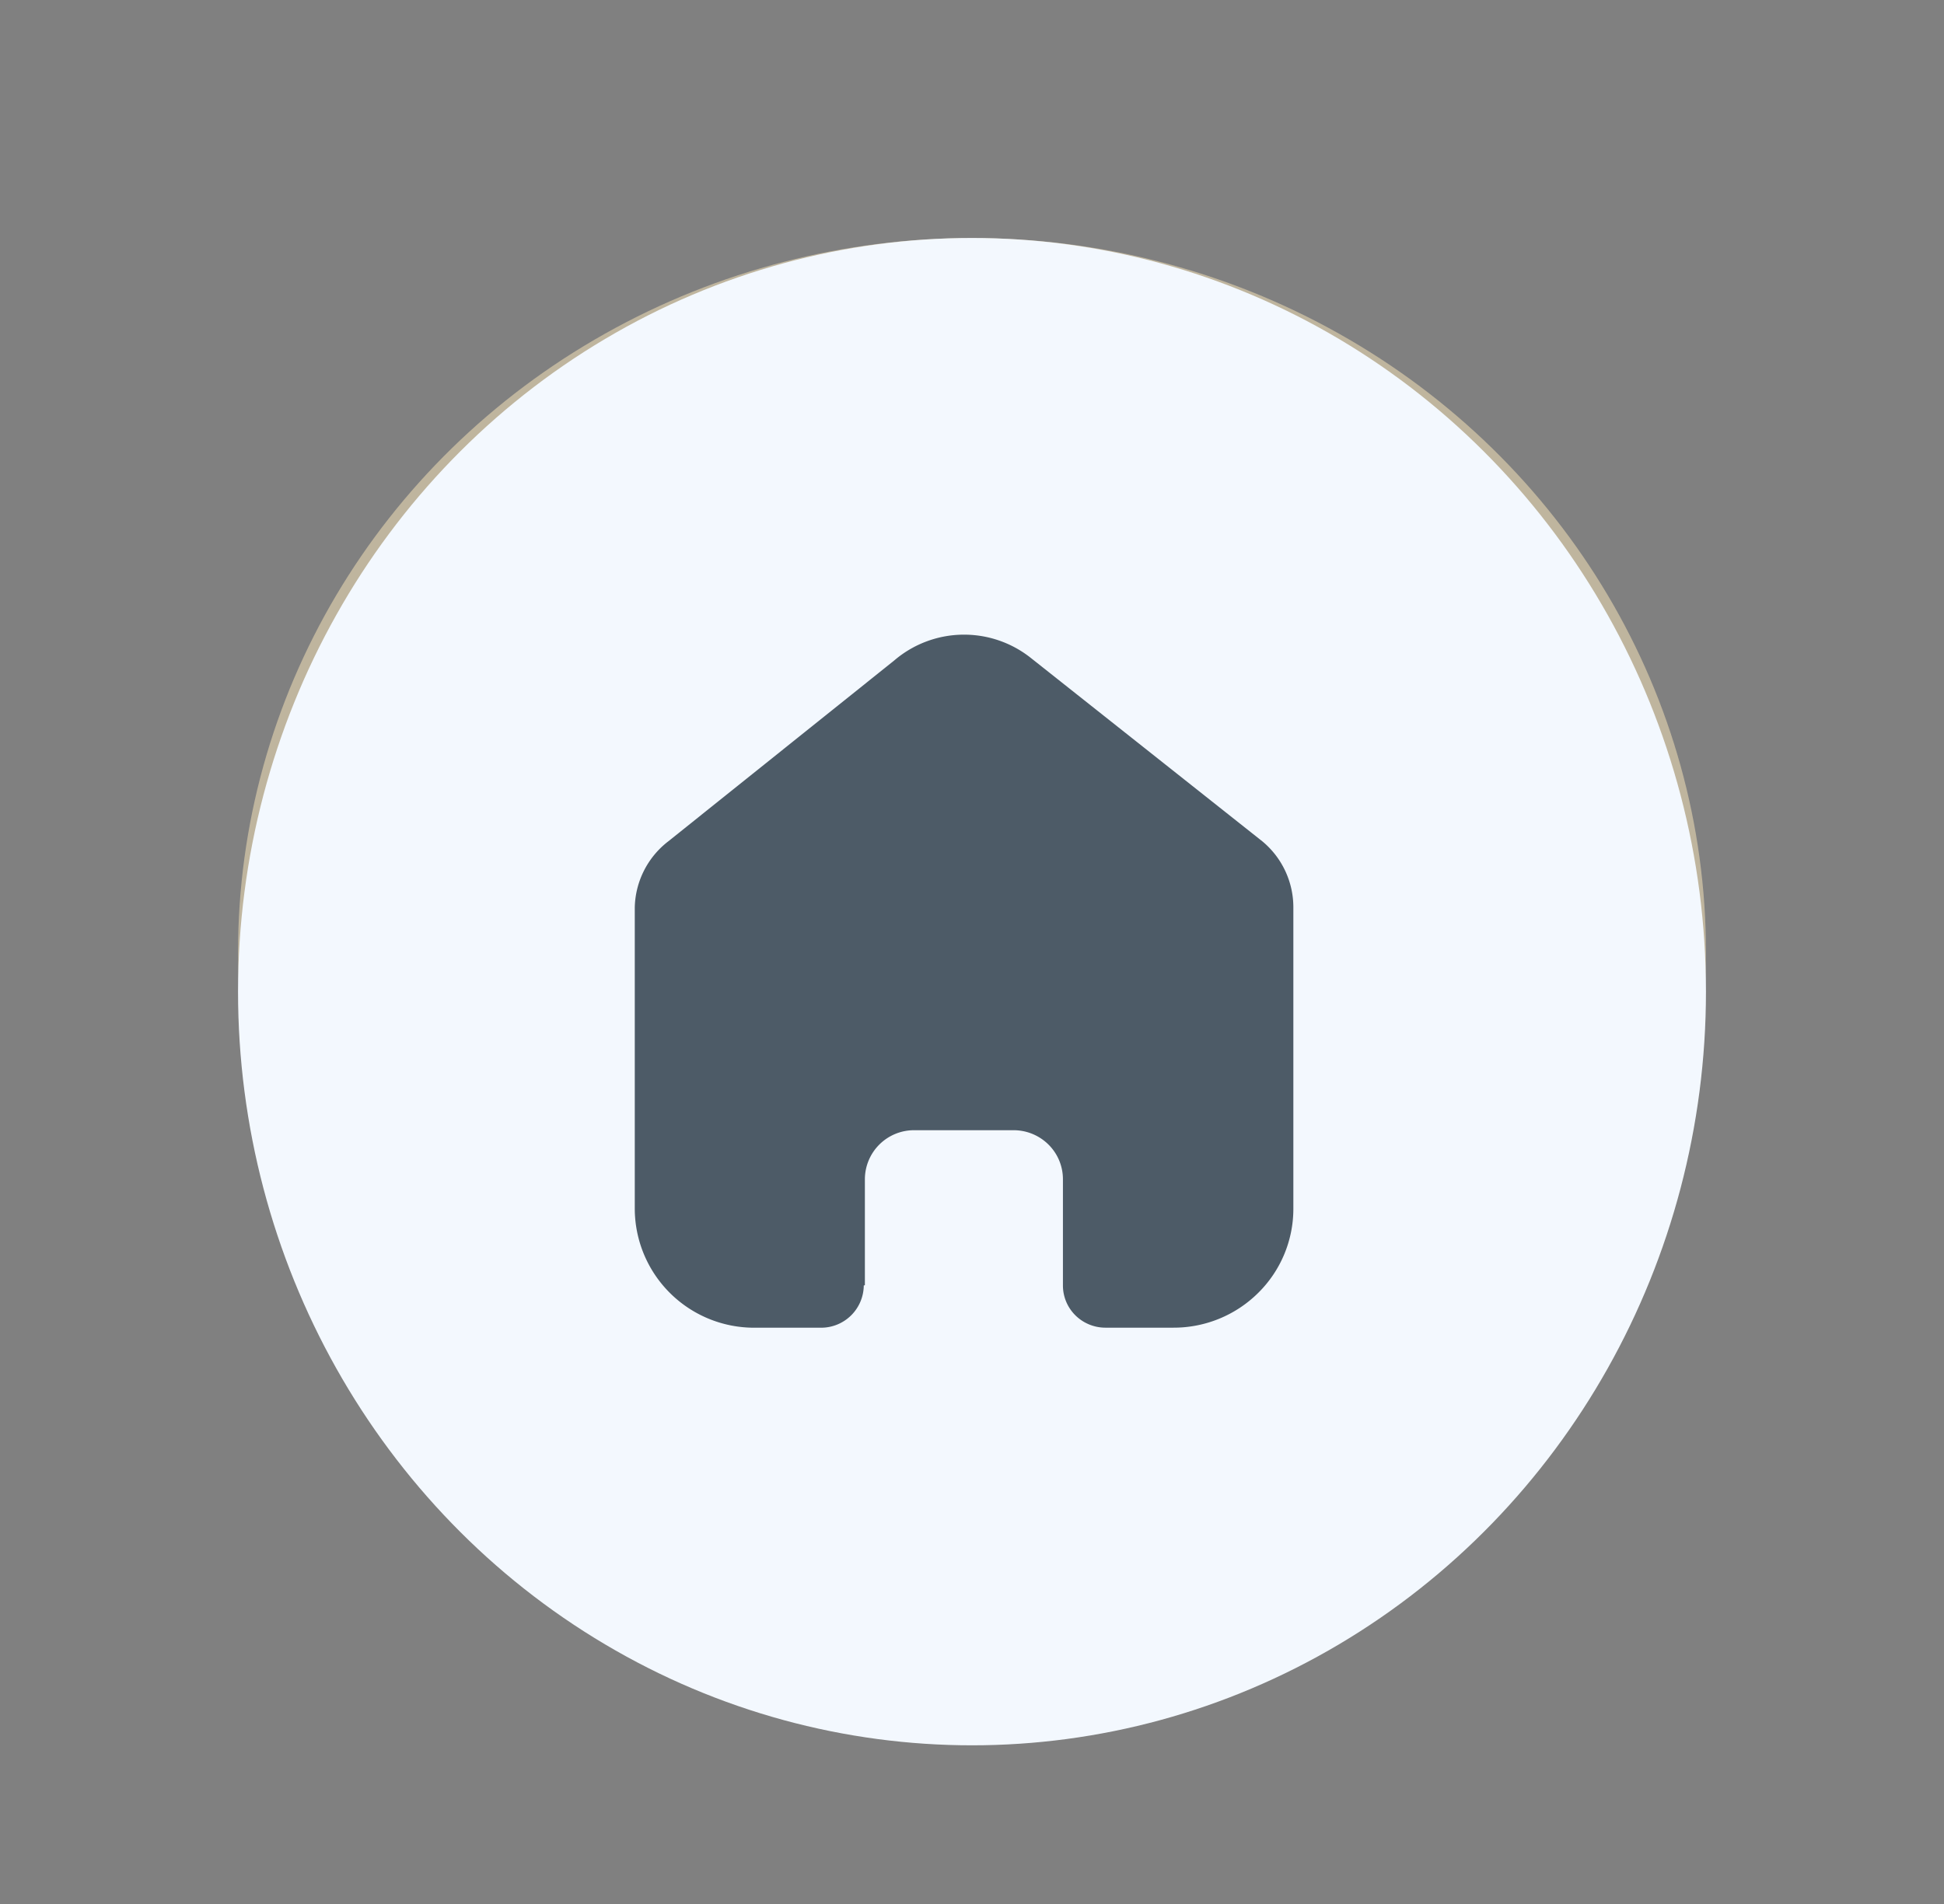 <svg xmlns="http://www.w3.org/2000/svg" width="49" height="48" viewBox="0 0 49 48">
  <rect x="0" y="0" width="49" height="48" fill="#808080" stroke="none"/>
  <g id="Home" transform="translate(4.001 -13.732)">
    <ellipse id="ligh_blue" data-name="ligh blue" cx="18.5" cy="18" rx="18.5" ry="18" transform="translate(1.999 19.732)" fill="#feebbc" opacity="0.5"/>
    <ellipse id="Ellipse_15" data-name="Ellipse 15" cx="18.5" cy="19" rx="18.5" ry="19" transform="translate(1.999 19.732)" fill="#f3f8fe"/>
    <path id="Home-2" data-name="Home" d="M5.8,16.4V13.727a1.239,1.239,0,0,1,1.244-1.234H9.549a1.248,1.248,0,0,1,.879.362,1.23,1.23,0,0,1,.364.873V16.4a1.06,1.06,0,0,0,.311.757,1.075,1.075,0,0,0,.76.314h1.713a3.022,3.022,0,0,0,2.134-.873A2.978,2.978,0,0,0,16.6,14.48V6.872a2.16,2.16,0,0,0-.782-1.662L9.987.59A2.706,2.706,0,0,0,6.538.652L.845,5.21A2.161,2.161,0,0,0,0,6.872v7.6a3.008,3.008,0,0,0,3.019,3H4.693a1.075,1.075,0,0,0,1.079-1.064Z" transform="translate(11.999 29.732)" fill="#243441" opacity="0.8"/>
  </g>
</svg>
